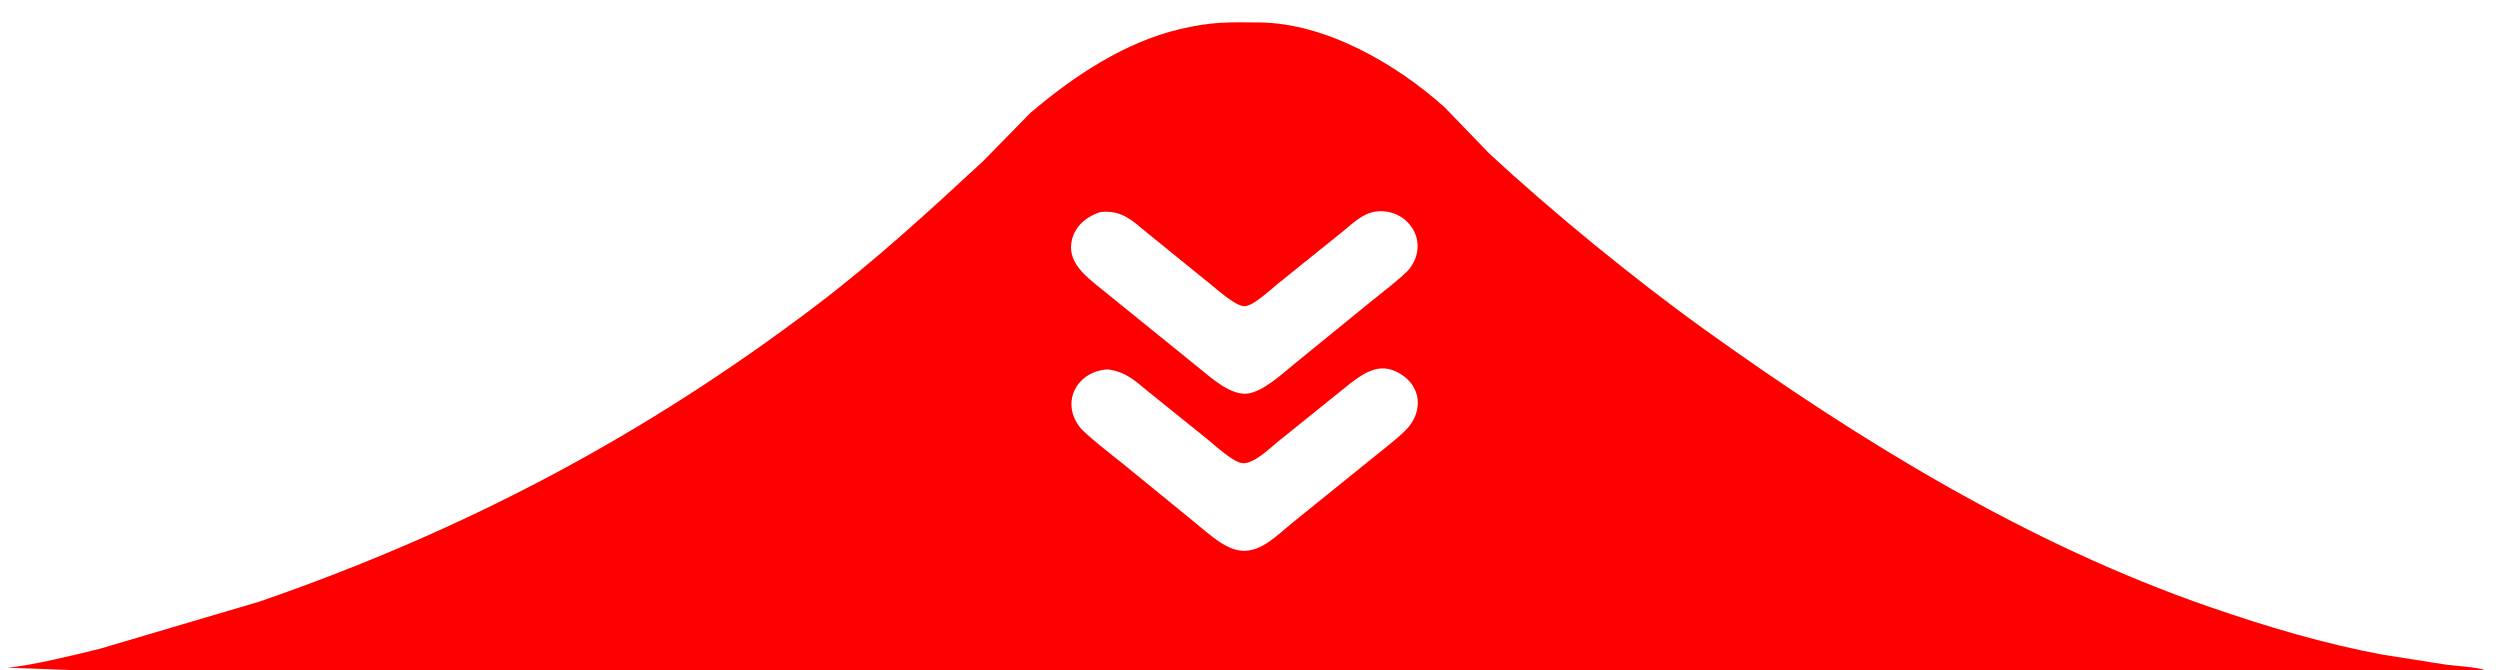 <?xml version="1.0" encoding="UTF-8" standalone="no"?>
<!DOCTYPE svg PUBLIC "-//W3C//DTD SVG 20010904//EN"
              "http://www.w3.org/TR/2001/REC-SVG-20010904/DTD/svg10.dtd">

<svg xmlns="http://www.w3.org/2000/svg"
     width="3.472in" height="0.931in"
     viewBox="0 0 250 67">
  <path id="Background"
        fill="red" stroke="none" stroke-width="1"
        d="M 0.75,66.75
           C 3.07,66.56 7.59,65.45 9.98,64.86
             9.98,64.86 25.95,60.14 25.95,60.14
             46.36,53.09 64.39,43.60 81.59,30.55
             87.48,26.08 92.89,21.12 98.30,16.11
             98.30,16.11 103.04,11.27 103.04,11.27
             107.35,7.61 112.42,4.21 118.01,2.89
             121.23,2.14 122.77,2.20 126.00,2.23
             132.63,2.31 139.68,6.41 144.46,10.71
             144.46,10.71 148.95,15.36 148.95,15.36
             155.22,21.17 163.45,27.90 170.41,32.90
             185.96,44.07 202.85,54.43 221.06,60.71
             226.68,62.65 232.41,64.36 238.27,65.45
             238.27,65.45 244.76,66.47 244.76,66.47
             245.69,66.58 247.75,66.70 248.50,67.00
             248.50,67.00 73.35,67.00 73.35,67.00
             73.35,67.00 22.46,67.00 22.46,67.00
             22.46,67.00 7.49,67.00 7.49,67.00
             7.49,67.00 0.75,66.75 0.75,66.75 Z
           M 110.03,21.19
           C 108.56,21.66 107.34,22.72 107.13,24.32
             106.86,26.31 108.65,27.68 110.03,28.79
             110.03,28.79 120.01,36.87 120.01,36.87
             121.20,37.84 123.11,39.54 124.75,39.34
             126.33,39.15 128.27,37.32 129.49,36.33
             129.49,36.33 136.98,30.23 136.98,30.23
             137.85,29.52 140.47,27.52 141.01,26.78
             143.01,24.00 140.71,20.84 137.72,21.12
             136.30,21.25 135.29,22.32 134.23,23.17
             134.23,23.17 127.74,28.39 127.74,28.39
             127.03,28.97 125.37,30.54 124.50,30.60
             123.58,30.65 121.77,28.97 121.01,28.37
             121.01,28.37 114.77,23.31 114.77,23.31
             113.22,22.03 112.16,20.95 110.03,21.19 Z
           M 110.78,36.92
           C 107.70,37.09 106.06,40.16 107.95,42.66
             108.49,43.39 111.39,45.64 112.28,46.35
             112.28,46.35 119.51,52.25 119.51,52.25
             120.84,53.31 122.51,54.97 124.25,55.06
             126.19,55.17 127.84,53.39 129.24,52.26
             129.24,52.26 136.98,46.01 136.98,46.01
             137.92,45.24 140.20,43.50 140.87,42.67
             142.26,40.97 142.08,38.73 140.20,37.47
             138.21,36.14 136.63,37.08 134.98,38.36
             134.98,38.36 127.74,44.19 127.74,44.19
             126.93,44.86 125.34,46.40 124.25,46.30
             123.31,46.21 121.55,44.56 120.76,43.92
             120.76,43.92 115.02,39.30 115.02,39.30
             113.58,38.14 112.70,37.18 110.78,36.92 Z" />

  <path id="Arrows"
        fill="none" stroke="none" stroke-width="1"
        d="M 109.78,21.25
           C 112.01,20.82 113.15,21.97 114.77,23.31
             114.77,23.31 121.26,28.57 121.26,28.57
             121.93,29.09 123.49,30.50 124.25,30.59
             125.31,30.71 127.18,28.85 127.99,28.19
             127.99,28.19 134.23,23.17 134.23,23.17
             135.29,22.32 136.30,21.25 137.72,21.12
             140.71,20.84 143.01,24.00 141.01,26.78
             140.48,27.50 138.06,29.35 137.23,30.03
             137.23,30.03 130.24,35.71 130.24,35.71
             129.07,36.68 126.61,38.88 125.25,39.25
             123.26,39.80 121.17,37.82 119.76,36.66
             119.76,36.66 113.02,31.18 113.02,31.18
             111.93,30.33 108.86,27.94 108.09,27.04
             106.18,24.81 107.22,22.32 109.78,21.25 Z
           M 110.53,36.92
           C 112.54,37.03 113.53,38.10 115.02,39.30
             115.02,39.30 120.76,43.92 120.76,43.92
             121.55,44.56 123.31,46.21 124.25,46.30
             125.34,46.40 126.93,44.86 127.74,44.19
             127.74,44.19 134.98,38.36 134.98,38.36
             136.56,37.13 138.00,36.21 139.96,37.33
             142.02,38.50 142.33,40.88 140.87,42.67
             140.20,43.50 137.92,45.24 136.98,46.01
             136.98,46.01 129.49,52.06 129.49,52.06
             128.14,53.14 126.31,55.05 124.50,55.07
             122.61,55.09 121.16,53.54 119.76,52.44
             119.76,52.44 112.28,46.35 112.28,46.35
             111.39,45.64 108.49,43.39 107.95,42.66
             106.11,40.22 107.59,37.32 110.53,36.92 Z" />
</svg>
